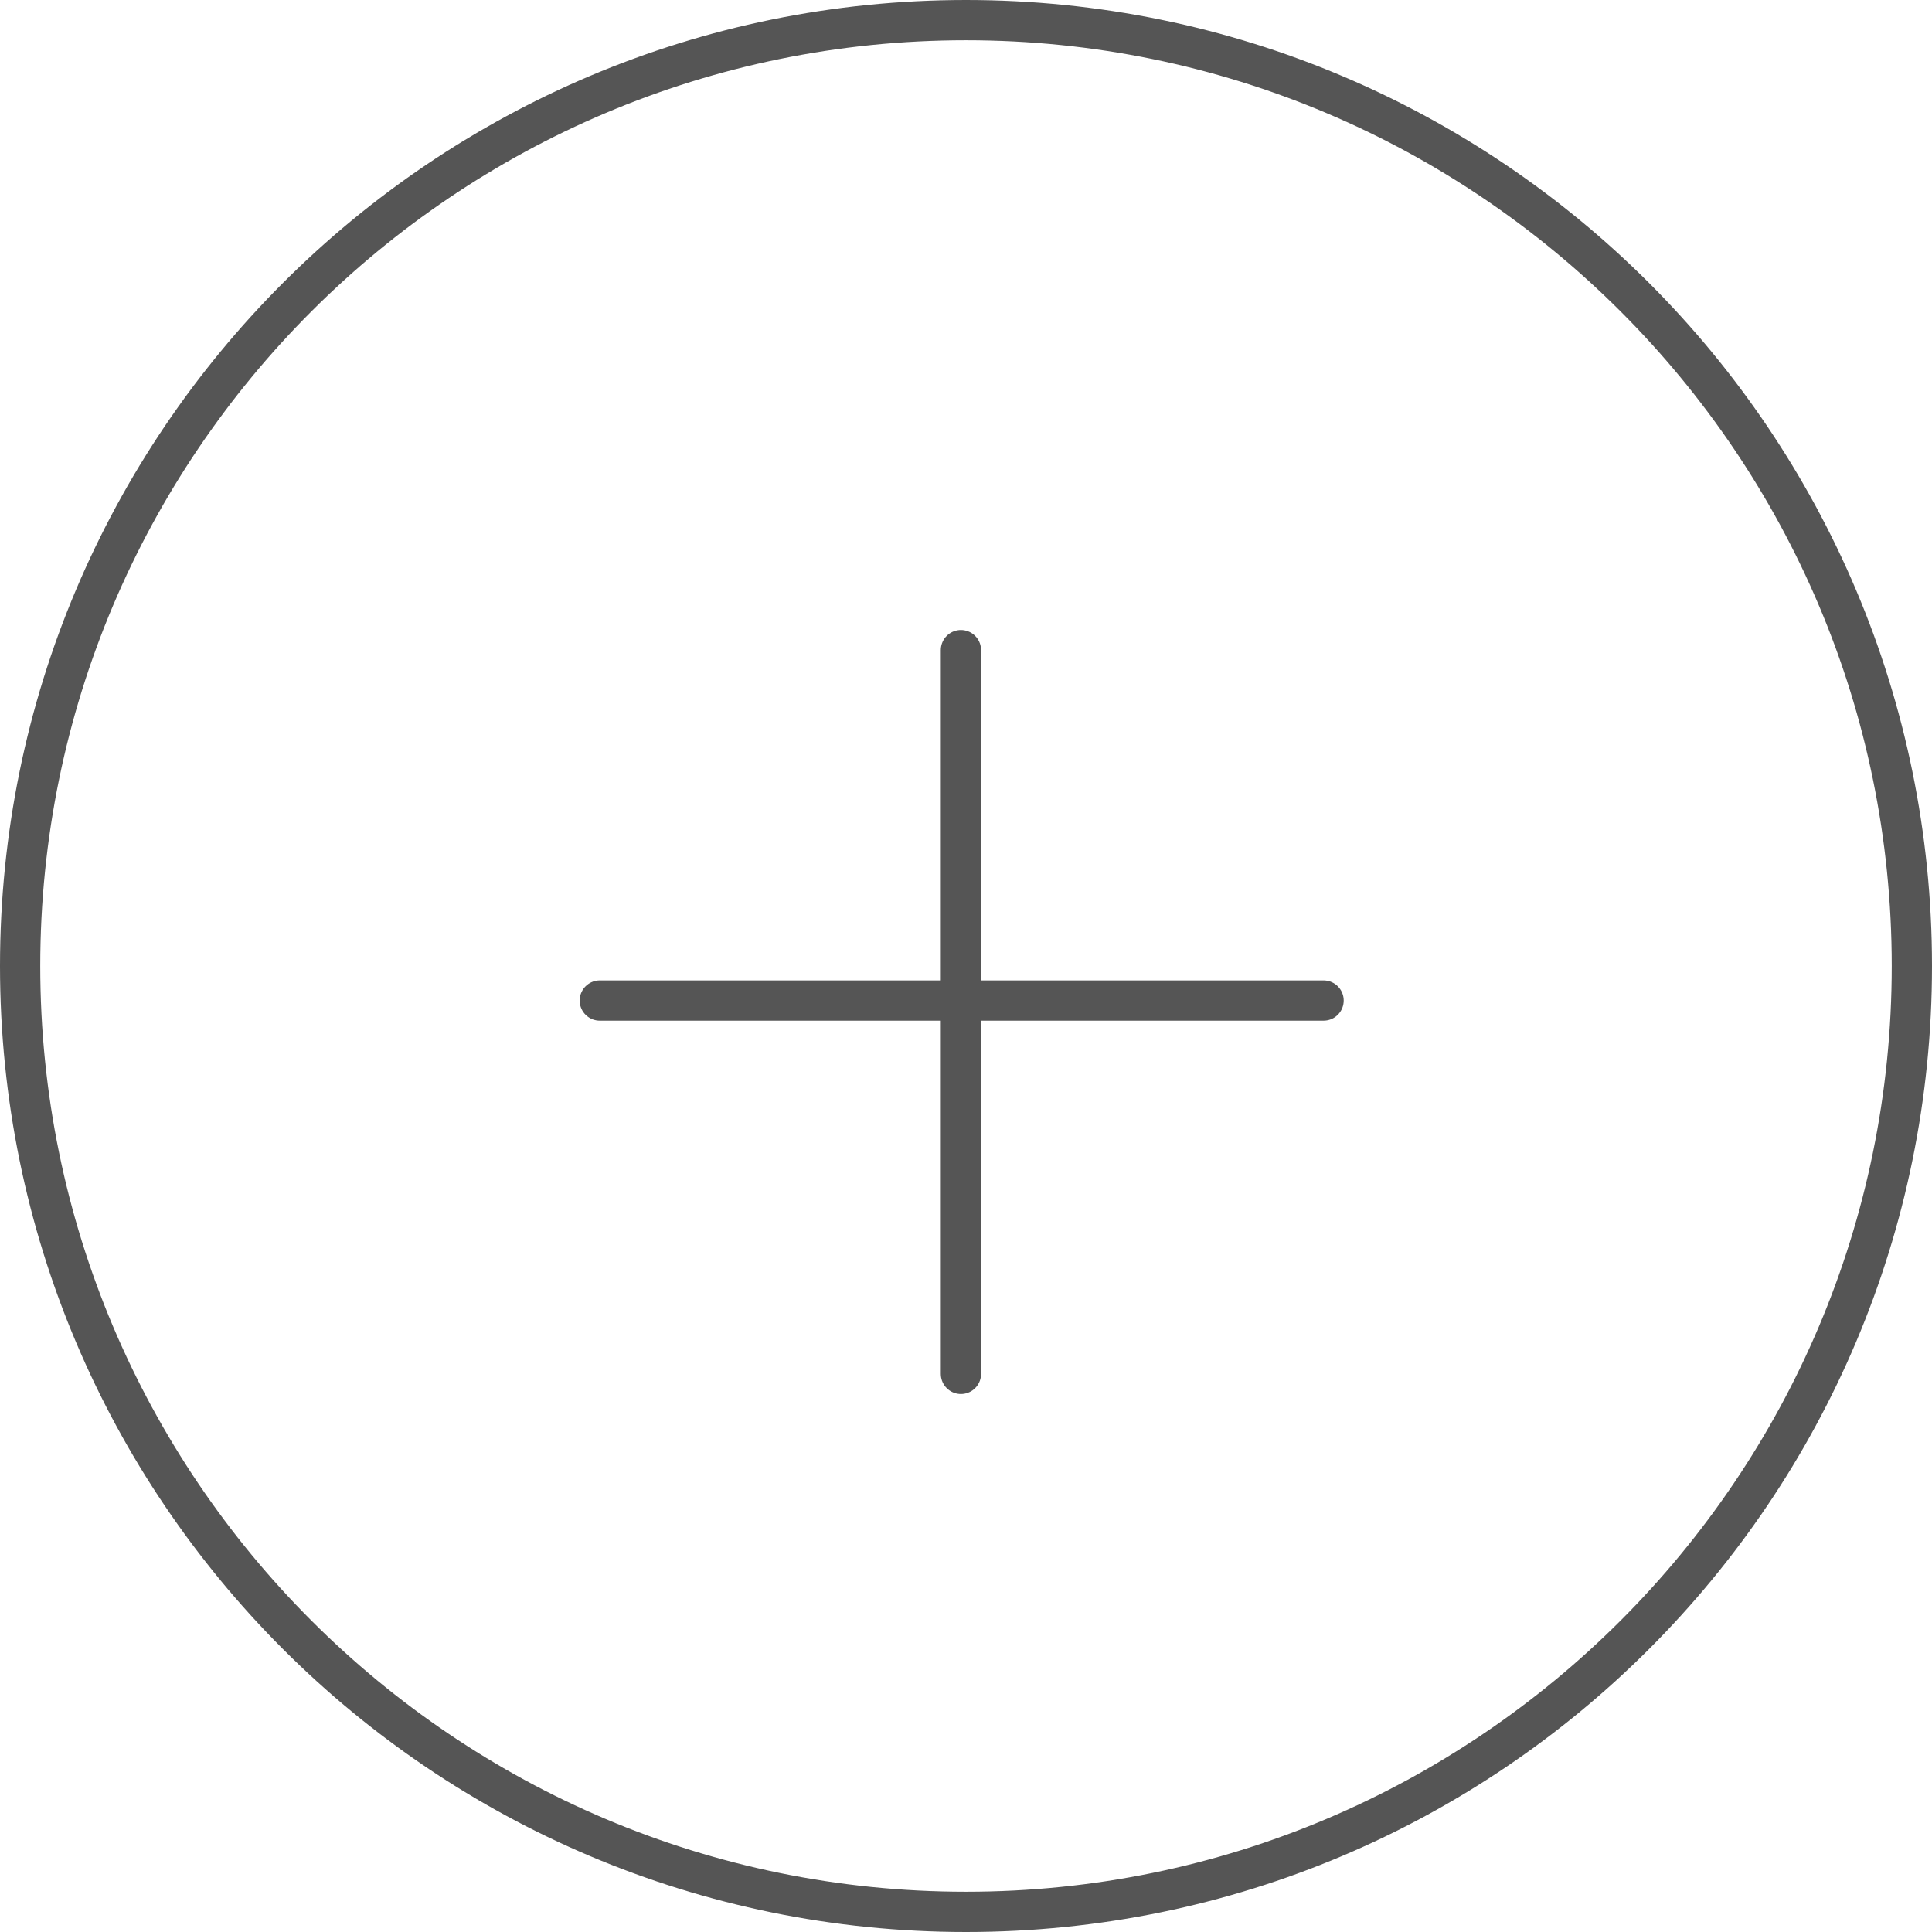 <?xml version="1.0" encoding="UTF-8" standalone="no"?> <svg xmlns="http://www.w3.org/2000/svg" xmlns:vectornator="http://vectornator.io" xmlns:xlink="http://www.w3.org/1999/xlink" height="100%" stroke-miterlimit="10" style="fill-rule:nonzero;clip-rule:evenodd;stroke-linecap:round;stroke-linejoin:round;" version="1.1" viewBox="0 0 24 24" width="100%" xml:space="preserve">  <defs></defs> <g id="楕円形-359" vectornator:layerName="楕円形 359"> <path d="M0 12C0 5.373 5.373 0 12 0C18.627 0 24 5.373 24 12C24 18.627 18.627 24 12 24C5.373 24 0 18.627 0 12Z" fill="none" fill-rule="evenodd" opacity="1" stroke="none"></path> <path d="M0.25 12C0.25 5.511 5.511 0.25 12 0.25C18.489 0.25 23.75 5.511 23.75 12C23.75 18.489 18.489 23.75 12 23.75C5.511 23.75 0.25 18.489 0.25 12Z" fill="none" fill-rule="evenodd" opacity="1" stroke="#555555" stroke-linecap="butt" stroke-linejoin="miter" stroke-width="0.5"></path> </g> <g id="Untitled" vectornator:layerName="Untitled"> <path d="M7.451 12.429L16.442 12.429" fill="none" fill-rule="evenodd" opacity="1" stroke="#555555" stroke-linecap="butt" stroke-linejoin="miter" stroke-width="0.5"></path> <path d="M11.937 8.076L11.937 10.252L11.937 17.067" fill="none" fill-rule="evenodd" opacity="1" stroke="#555555" stroke-linecap="butt" stroke-linejoin="miter" stroke-width="0.5"></path> </g> </svg> 